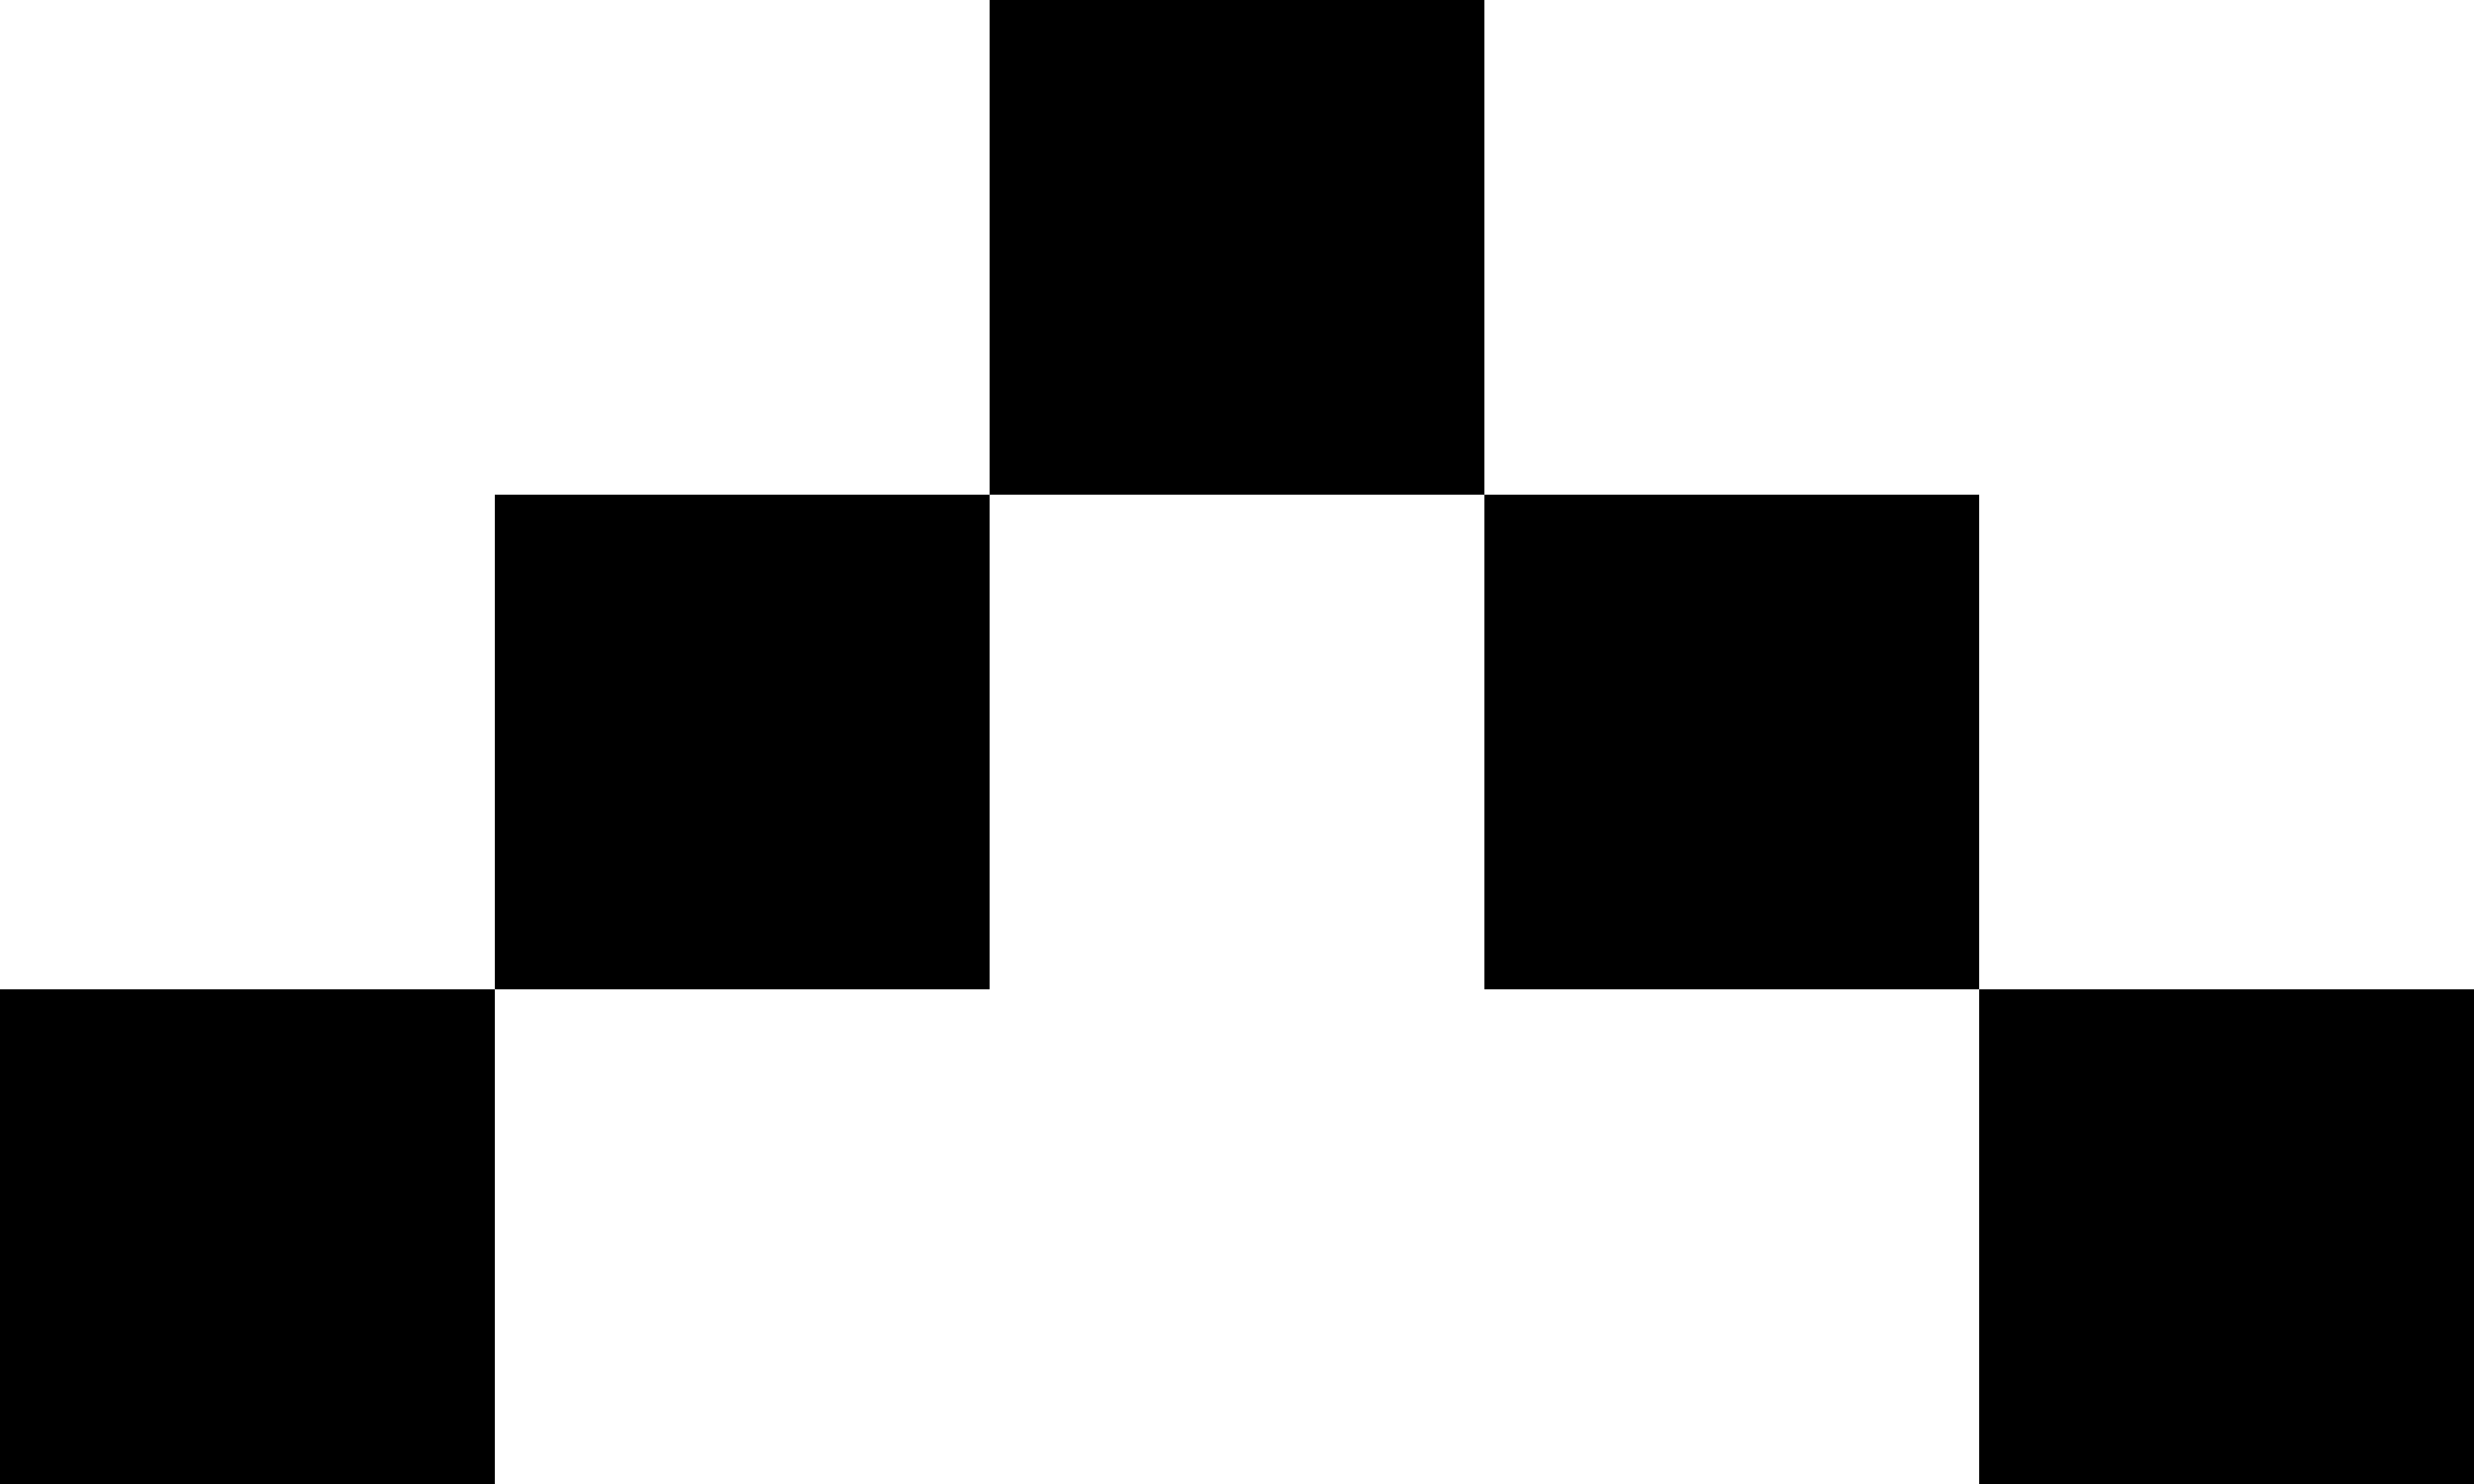 <?xml version="1.0" encoding="UTF-8"?>
<svg id="Layer_2" data-name="Layer 2" xmlns="http://www.w3.org/2000/svg" width="15" height="9" viewBox="0 0 15 9">
  <g id="Layer_1-2" data-name="Layer 1">
    <path d="m0,9h3v-3H0v3Zm3-3h3v-3h-3v3ZM6,0v3h3V0h-3Zm3,3v3h3v-3h-3Zm3,3v3h3v-3h-3Z"/>
  </g>
</svg>